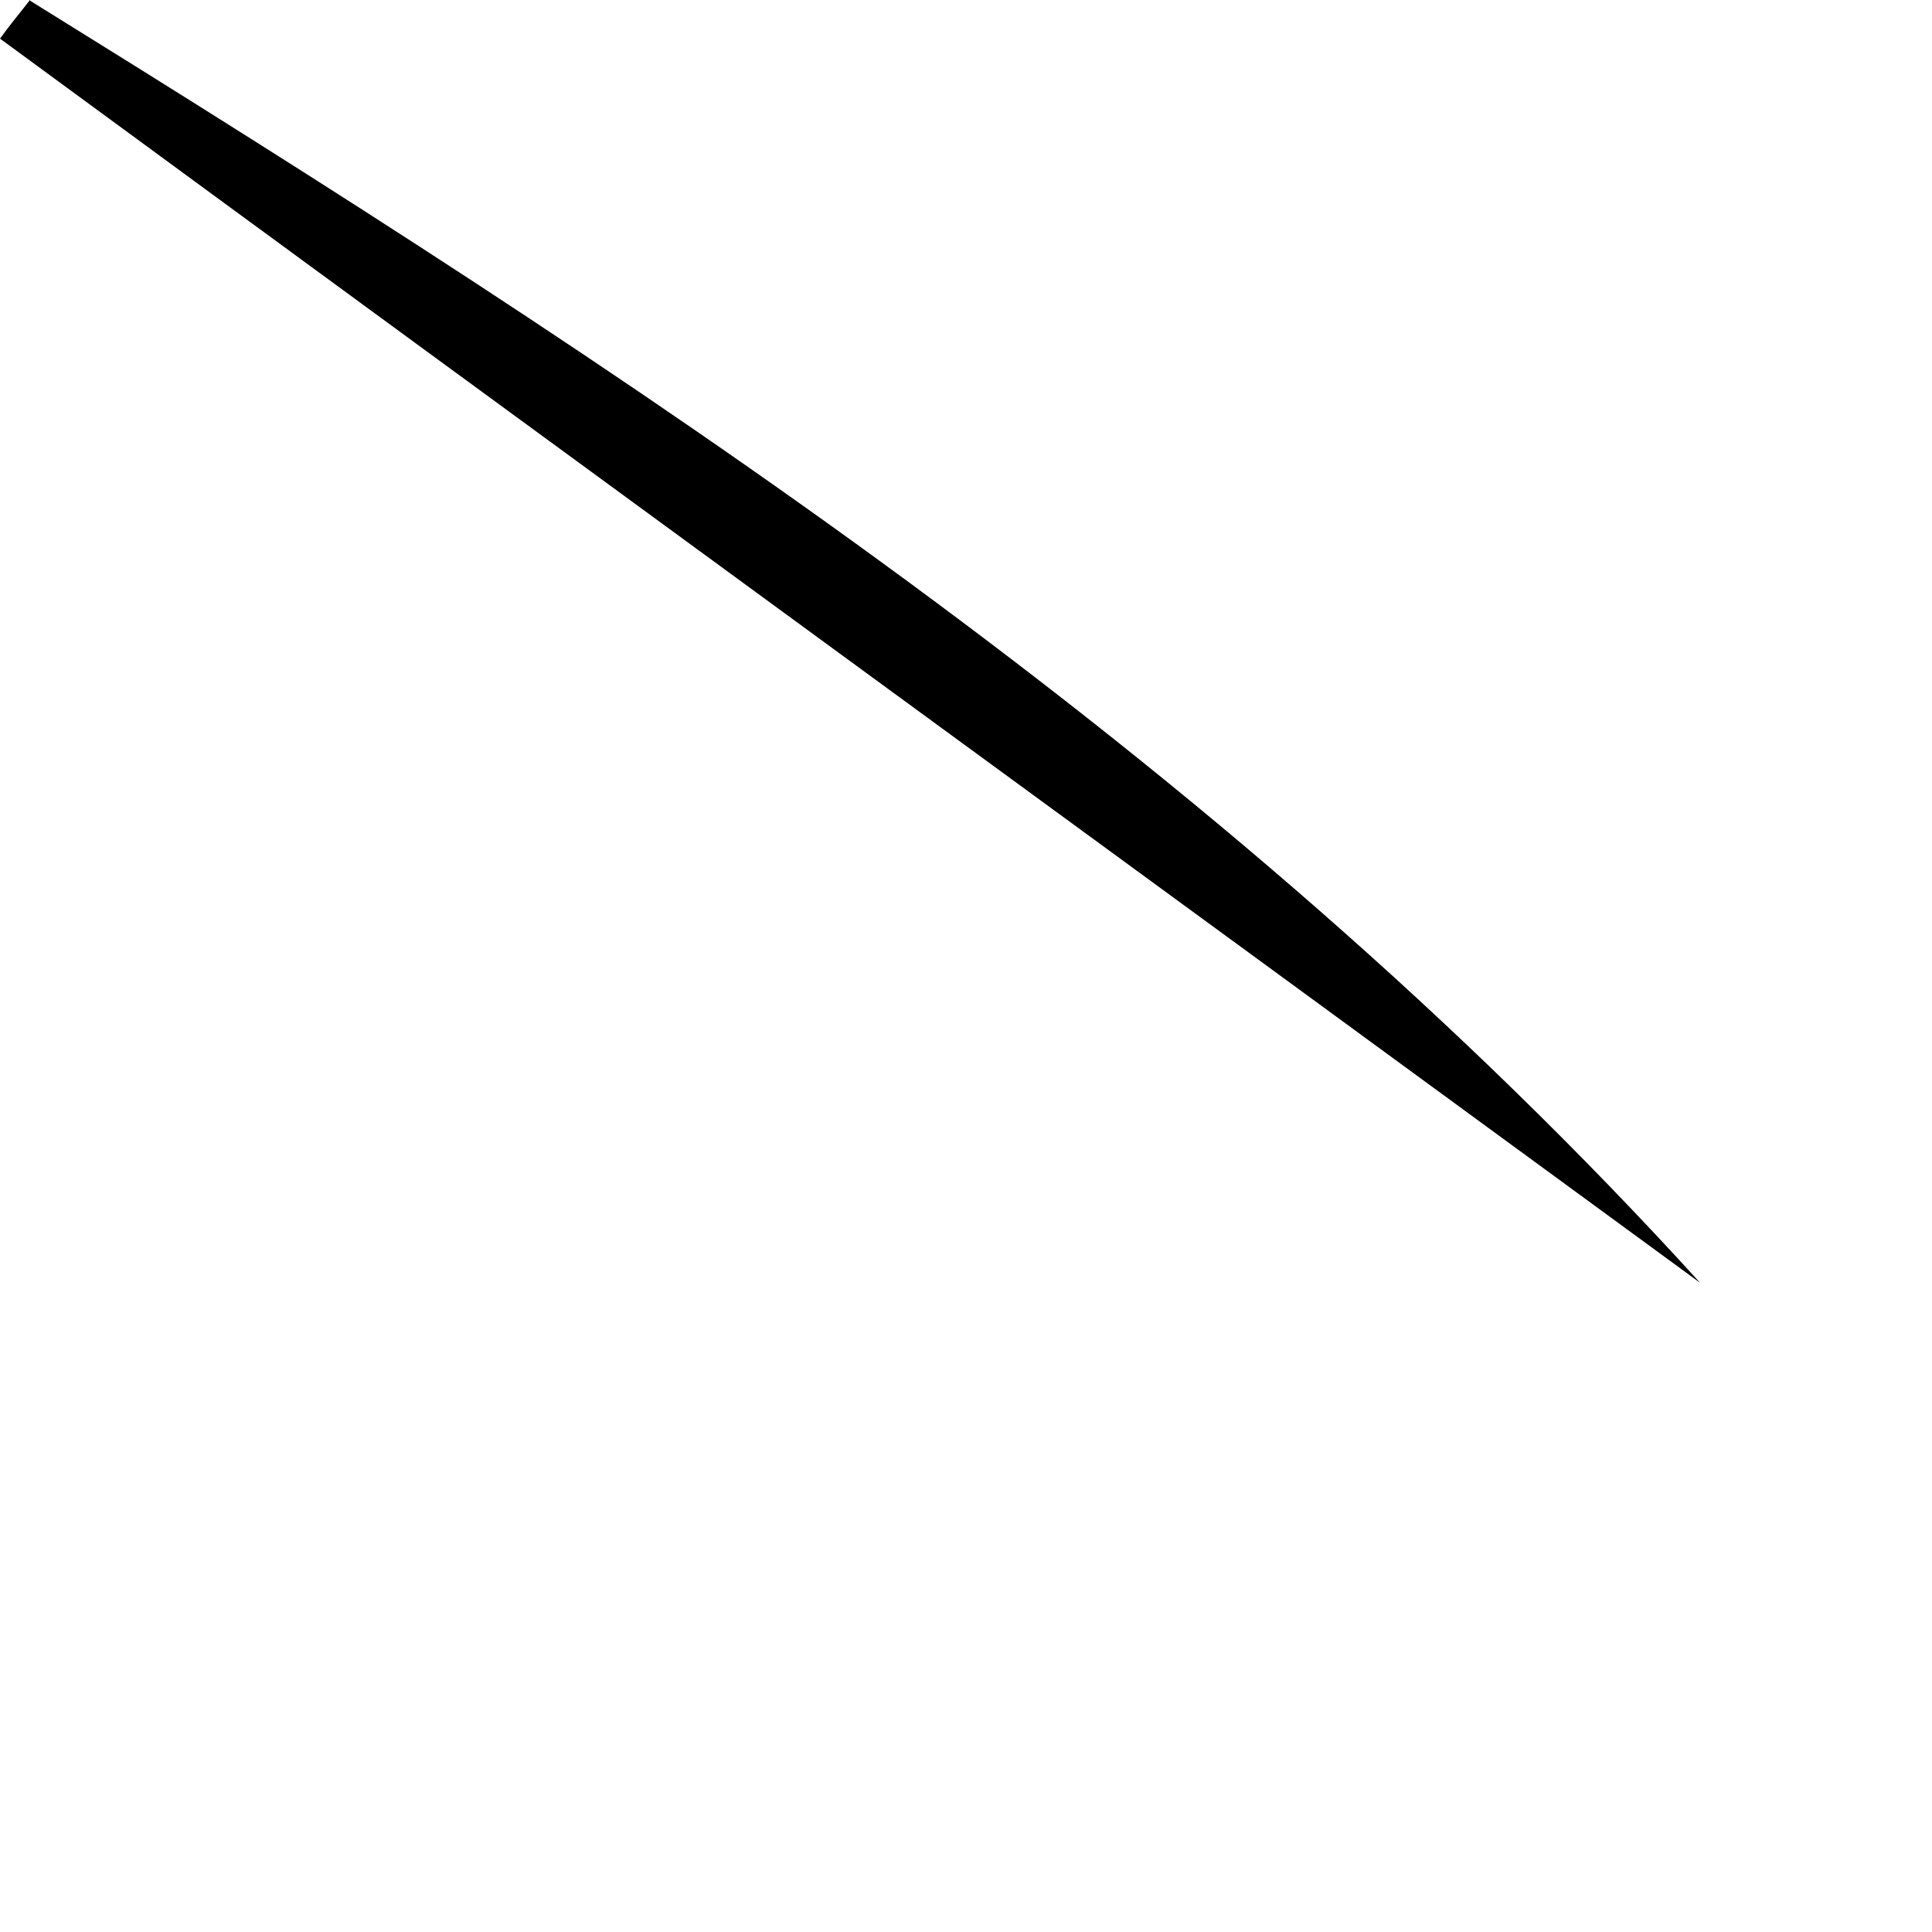 <?xml version="1.0" encoding="utf-8"?>
<svg xmlns="http://www.w3.org/2000/svg" fill="none" height="100%" overflow="visible" preserveAspectRatio="none" style="display: block;" viewBox="0 0 2 2" width="100%">
<path d="M0.03 0C0.649 0.384 1.261 0.779 1.76 1.328C1.174 0.899 0.586 0.47 0 0.04C0.01 0.026 0.021 0.013 0.031 0H0.03Z" fill="black" id="Vector"/>
</svg>
